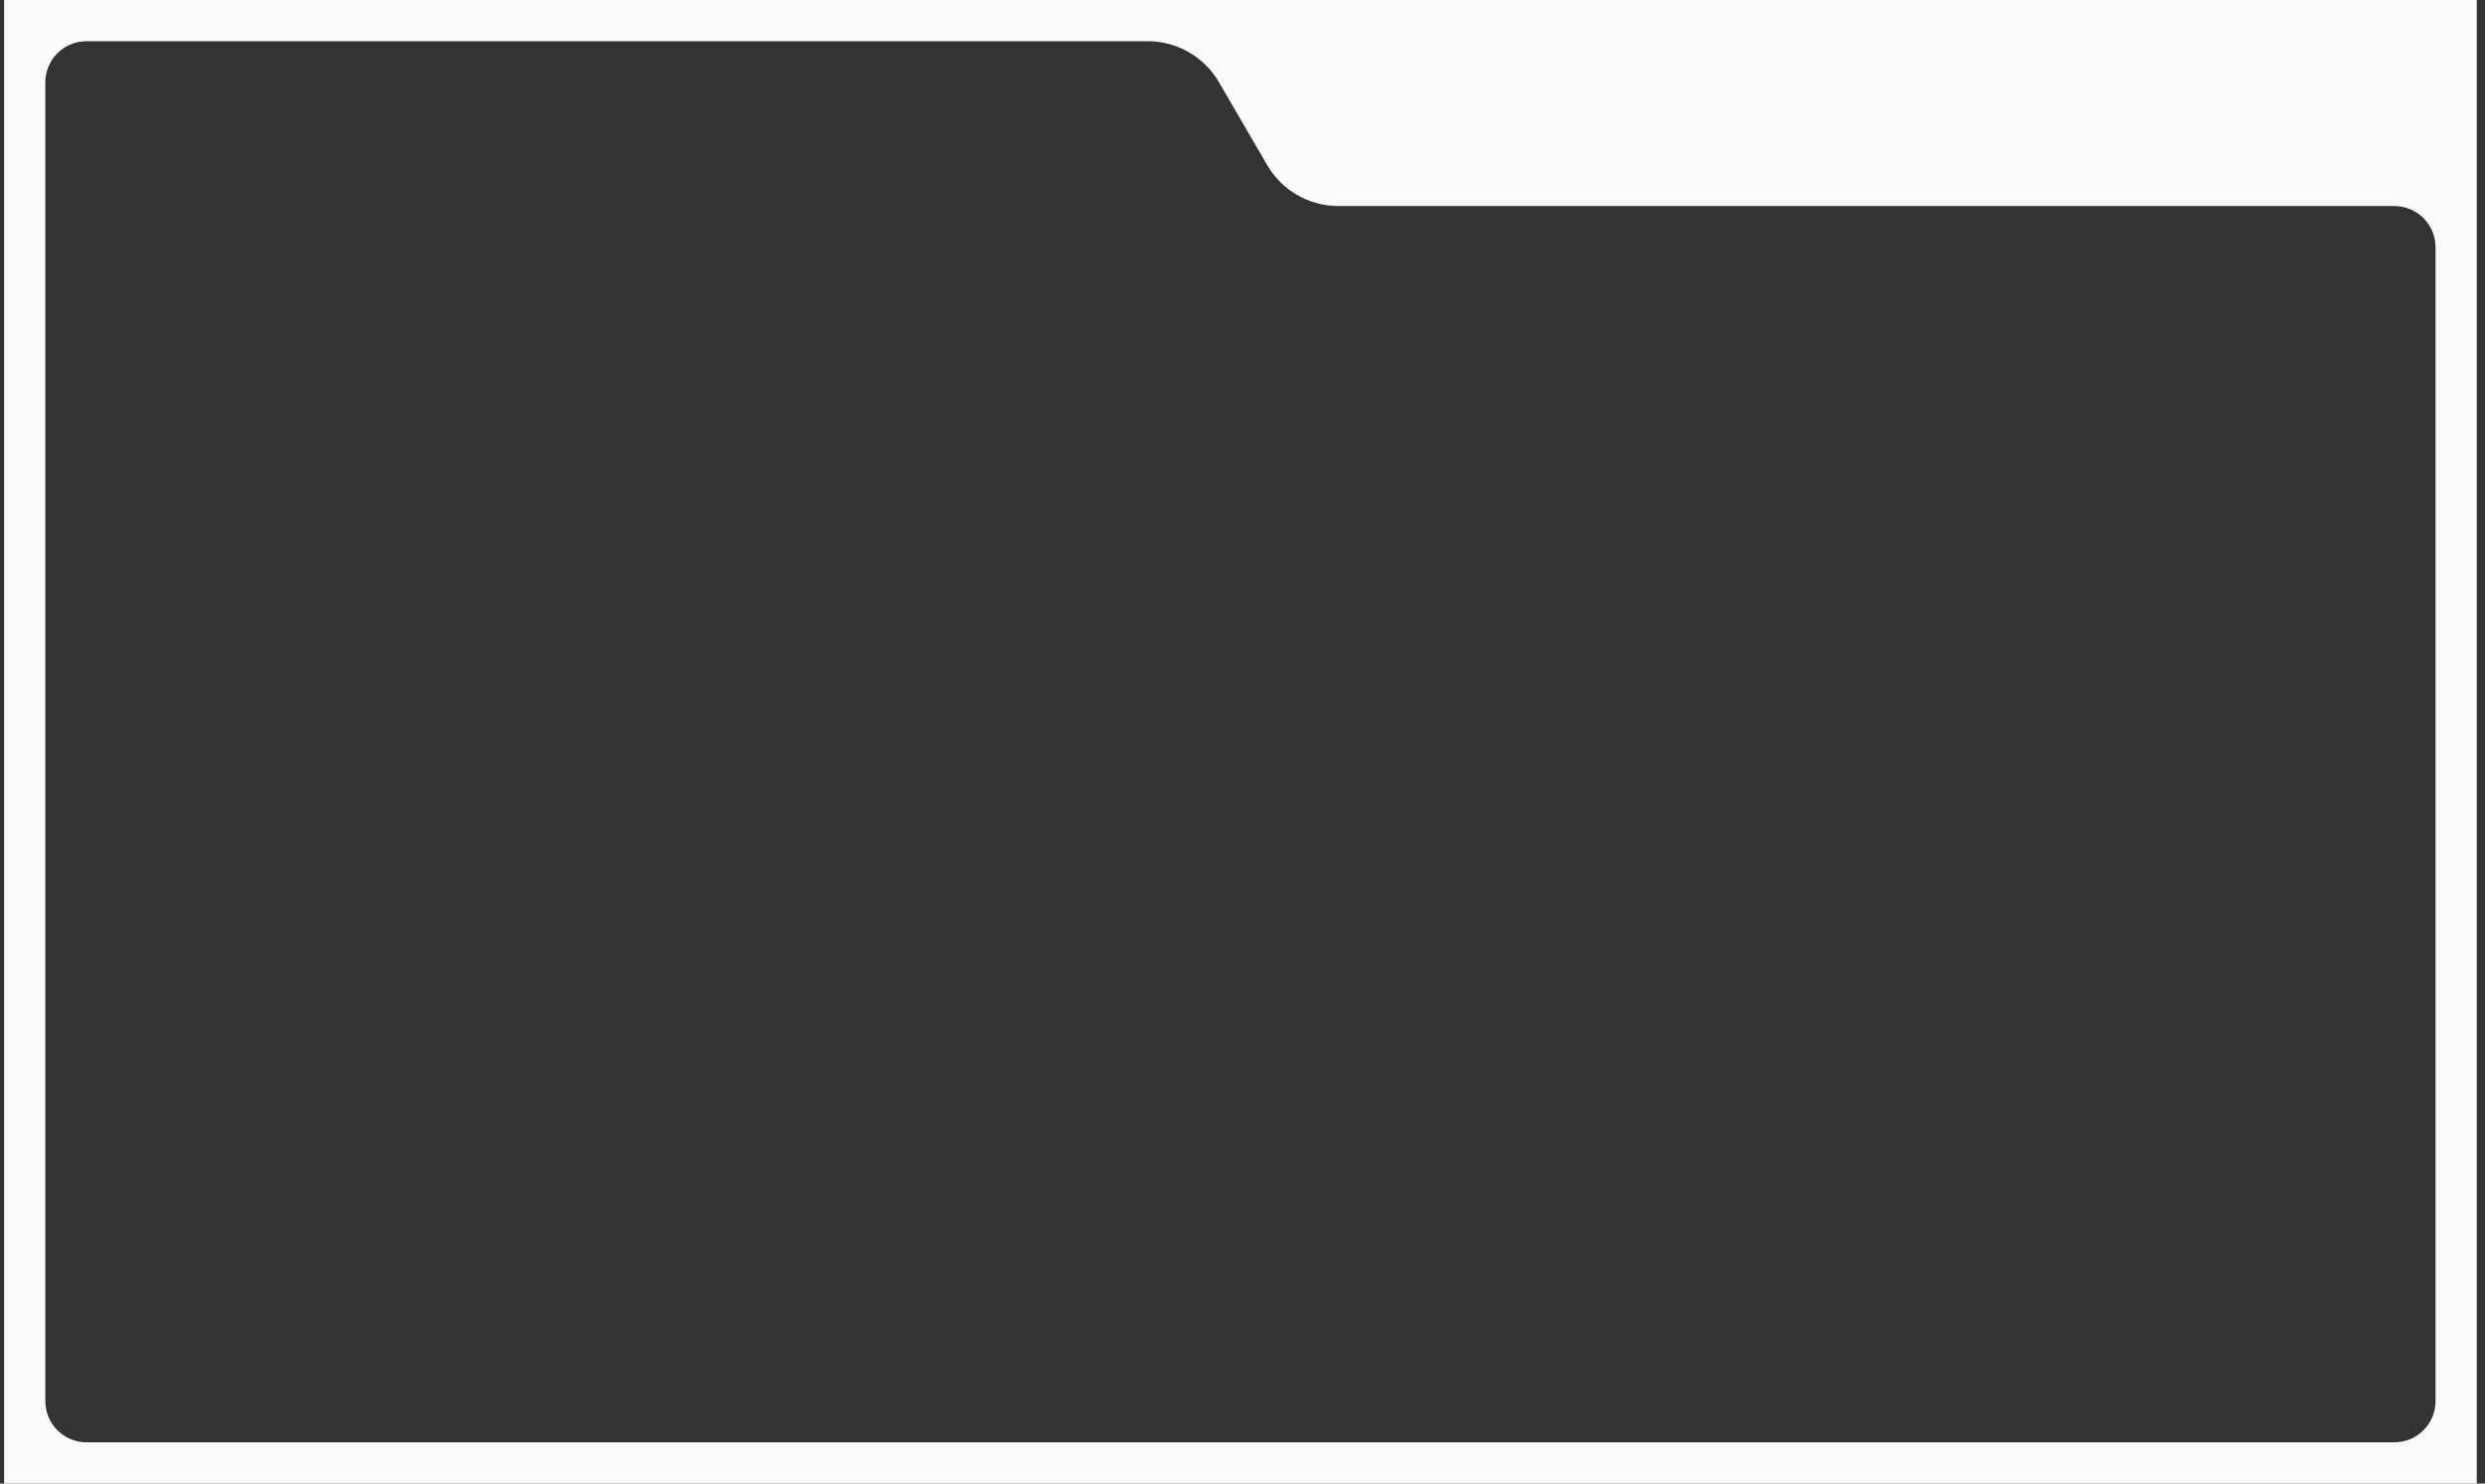 <?xml version="1.0" encoding="UTF-8"?> <svg xmlns="http://www.w3.org/2000/svg" width="268" height="160" viewBox="0 0 268 160" fill="none"><rect x="0" y="0" width="268" height="160" fill="#333333" stroke="none"/> <path fill-rule="evenodd" clip-rule="evenodd" d="M267.111 0H0.444V160H267.111V0ZM131.46 8.864C129.868 6.128 126.942 4.444 123.776 4.444H9.334C6.879 4.444 4.889 6.434 4.889 8.889V151.111C4.889 153.565 6.879 155.555 9.334 155.555H258.222C260.677 155.555 262.667 153.565 262.667 151.111V26.666C262.667 24.212 260.677 22.222 258.222 22.222H144.343C141.178 22.222 138.251 20.539 136.659 17.802L131.46 8.864Z" fill="#FAFAFA"></path> </svg> 